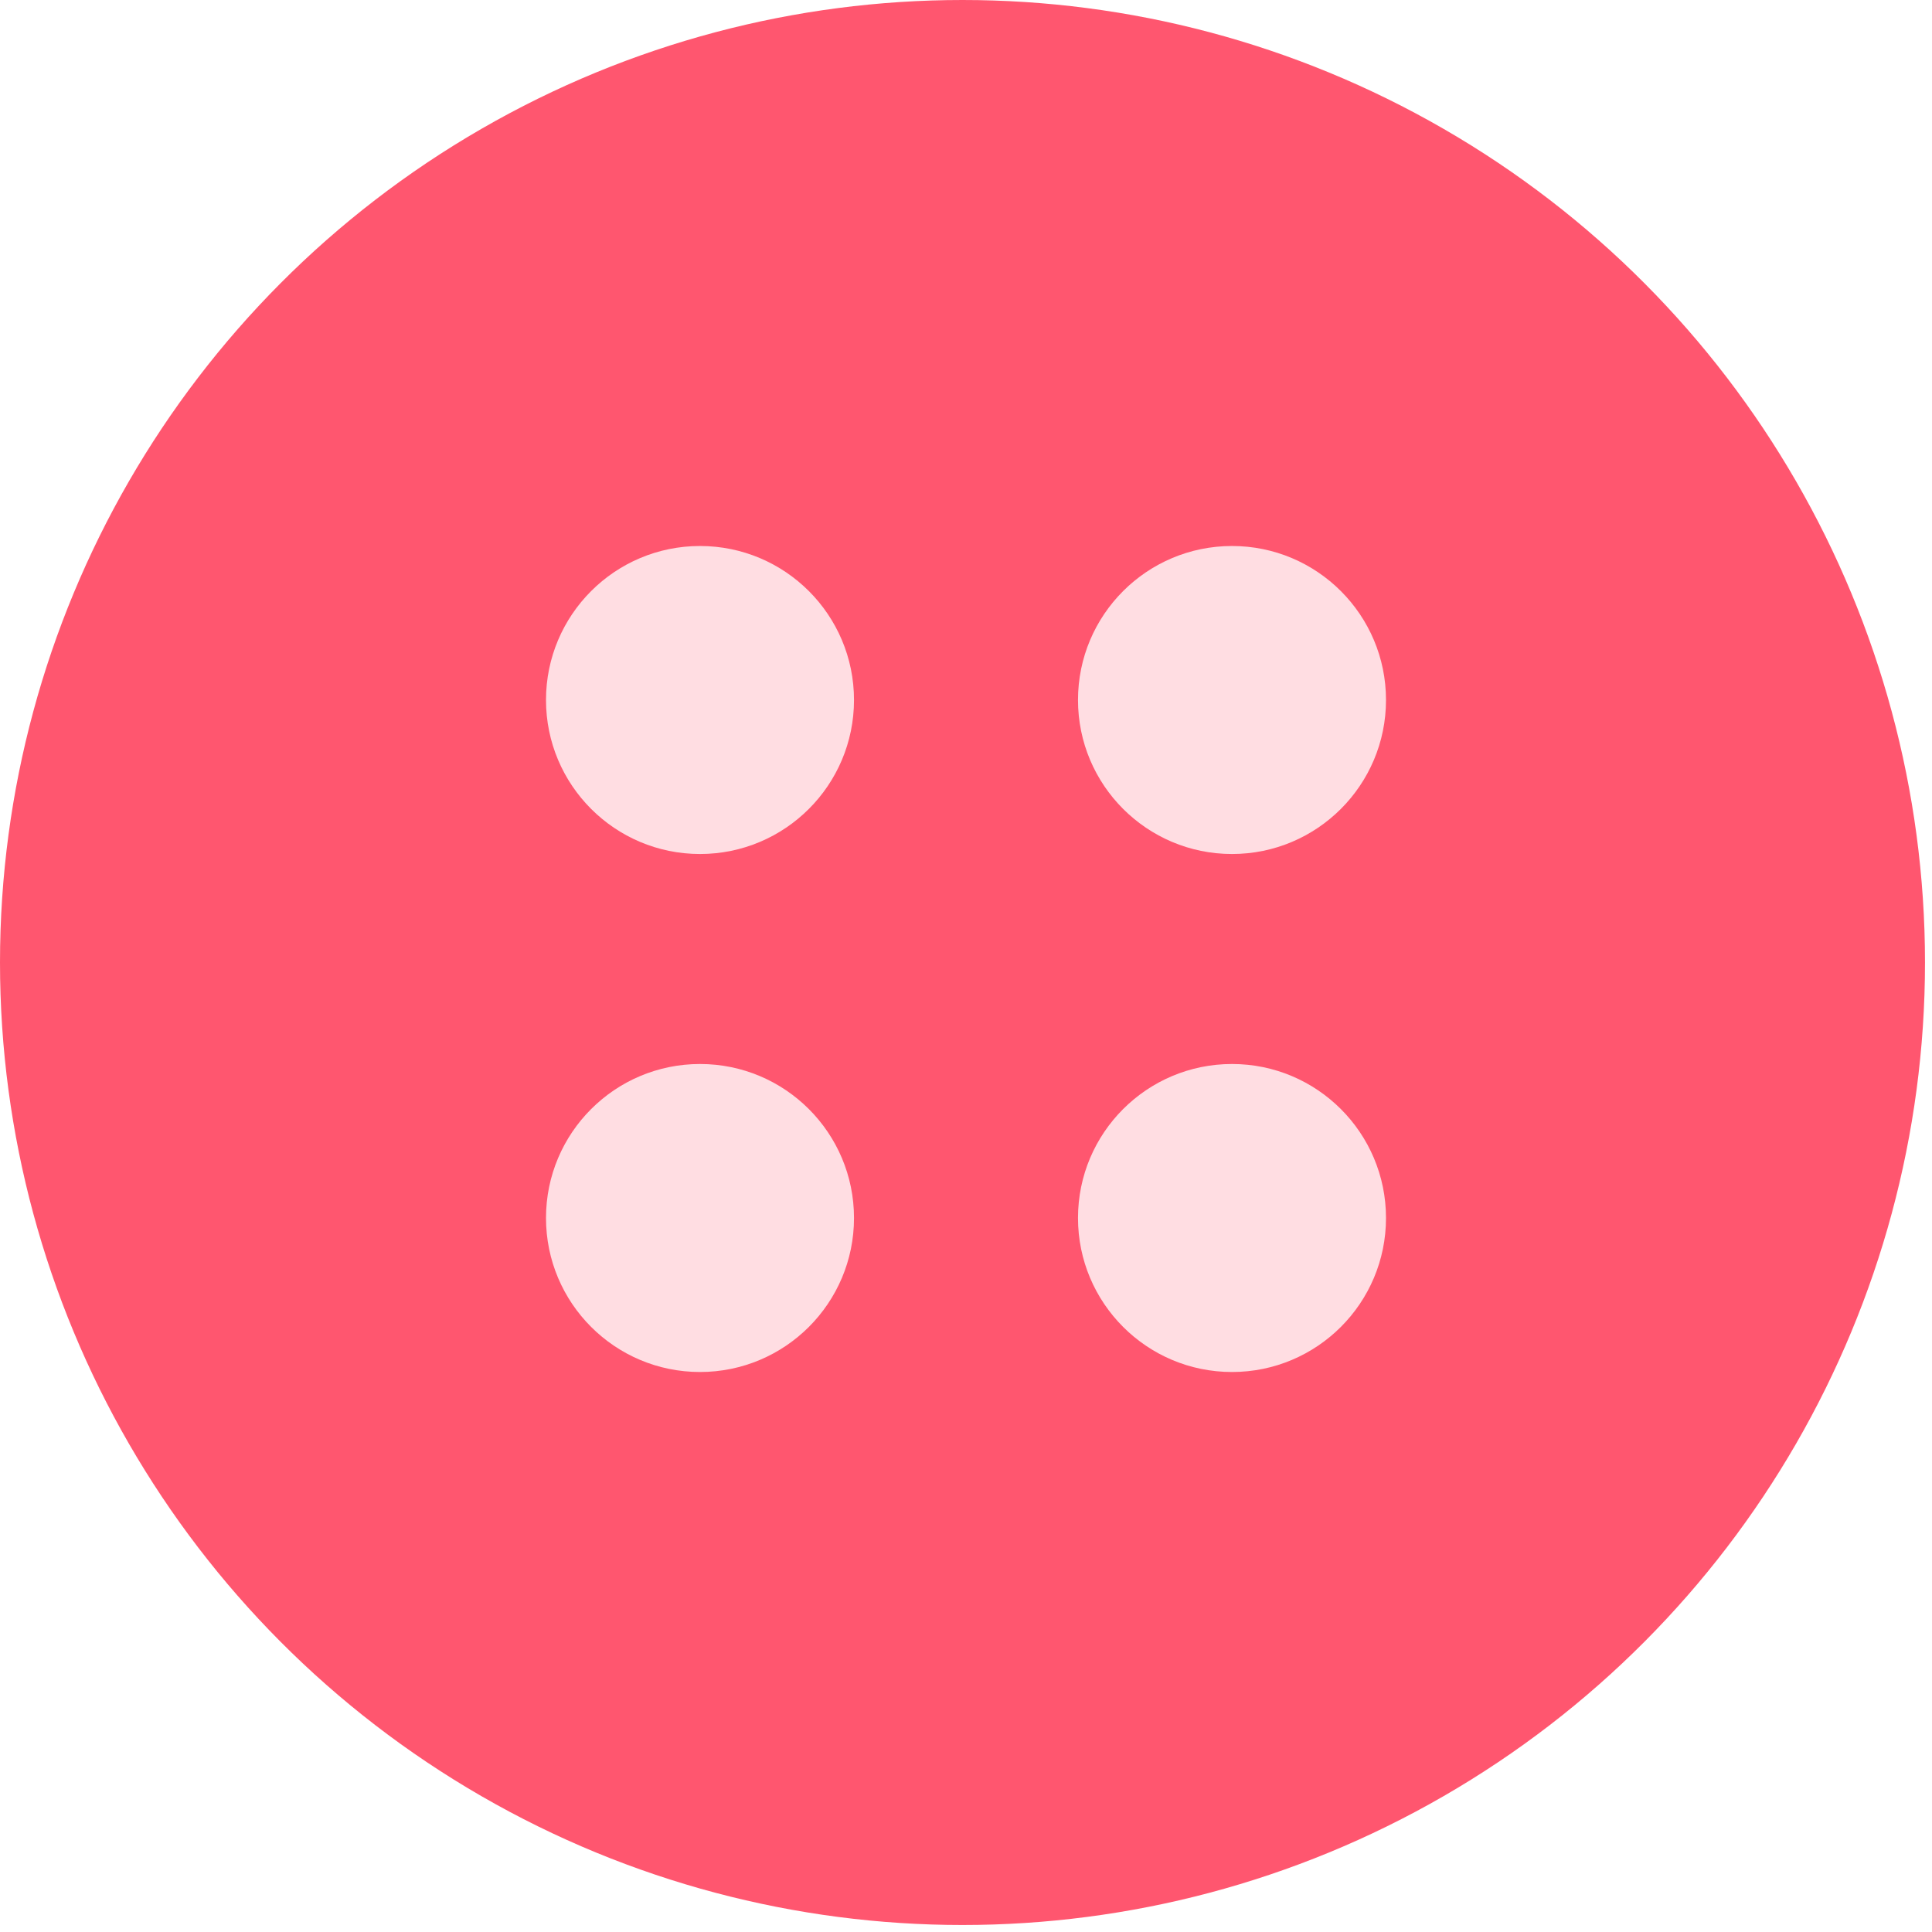 <?xml version="1.0" encoding="UTF-8"?> <svg xmlns="http://www.w3.org/2000/svg" width="138" height="138" viewBox="0 0 138 138" fill="none"><circle cx="68.75" cy="68.75" r="68.75" fill="#FF566F"></circle><circle cx="50" cy="50" r="11" fill="#FFDDE2"></circle><circle cx="50" cy="87" r="11" fill="#FFDDE2"></circle><circle cx="88" cy="50" r="11" fill="#FFDDE2"></circle><circle cx="88" cy="87" r="11" fill="#FFDDE2"></circle></svg> 